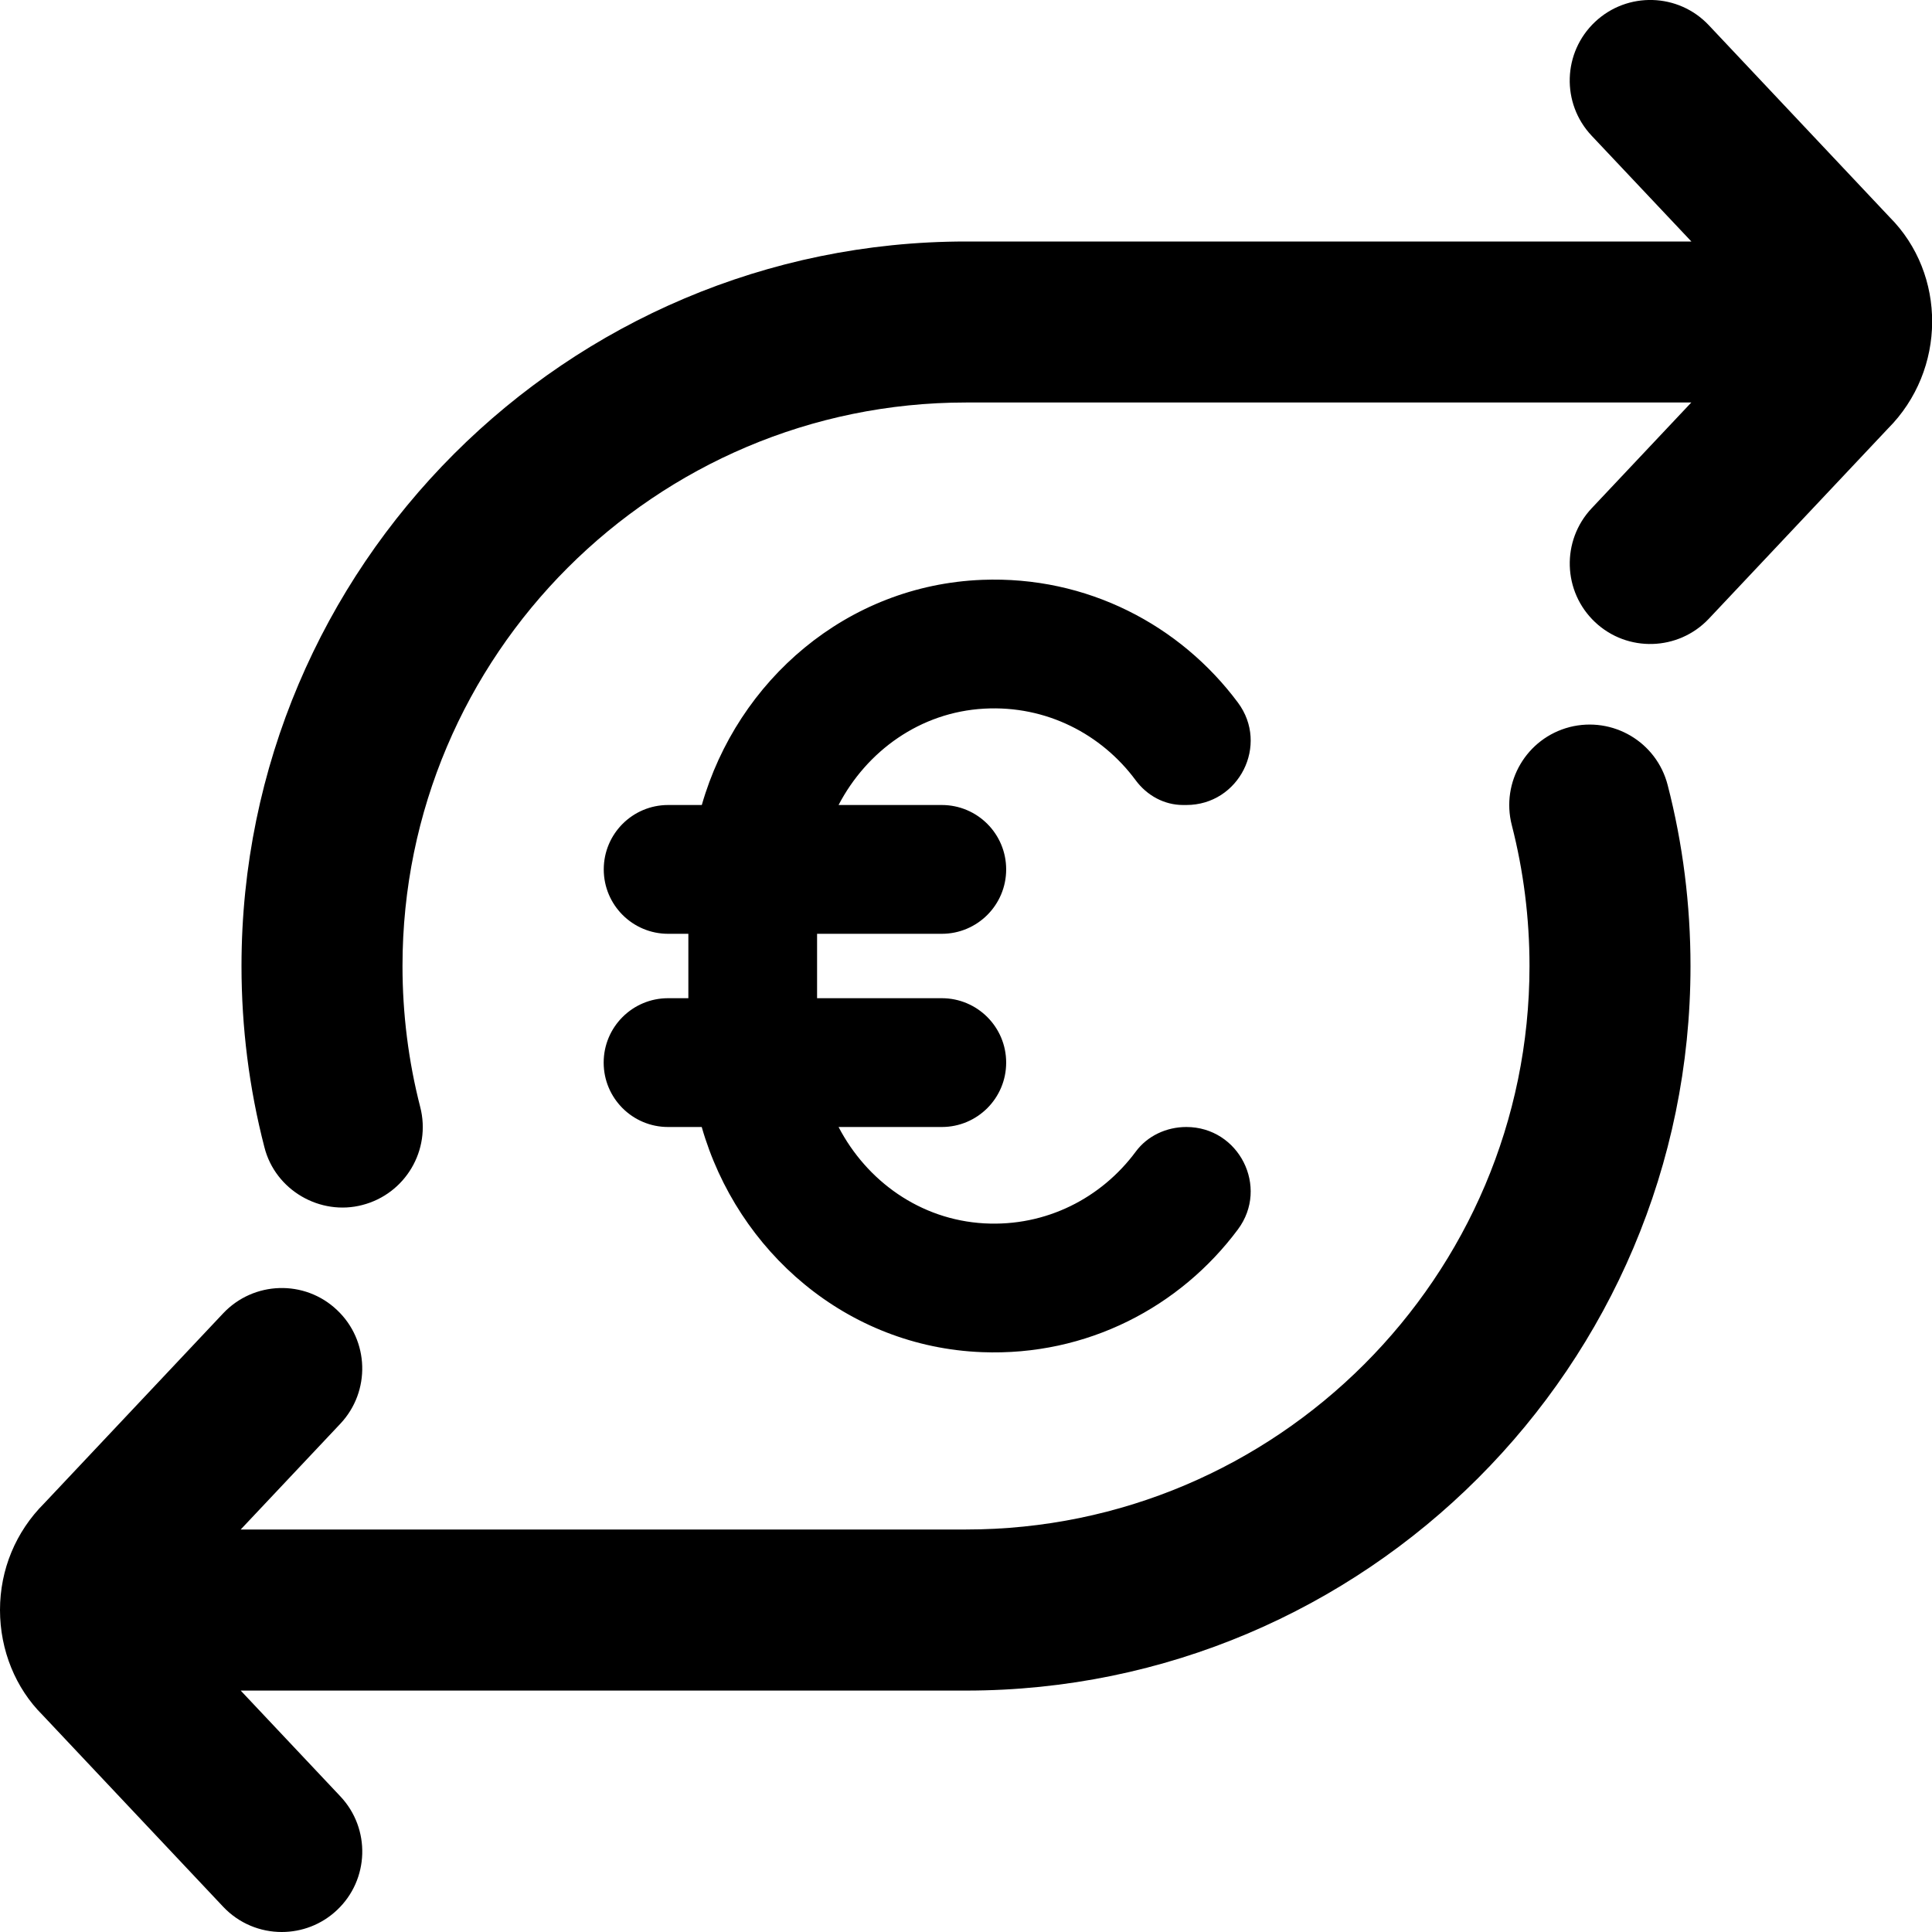 <?xml version="1.0" encoding="UTF-8"?>
<svg xmlns="http://www.w3.org/2000/svg" id="Layer_1" data-name="Layer 1" viewBox="0 0 24 24">
  <path d="M8.551,12.4v-.8h-.251c-.442,0-.8-.358-.8-.8s.358-.8,.8-.8h.418c.444-1.55,1.803-2.731,3.482-2.797,1.303-.051,2.461,.562,3.178,1.525,.391,.525,.014,1.272-.641,1.272h-.04c-.235,0-.449-.118-.589-.307-.422-.571-1.109-.933-1.882-.89-.796,.044-1.459,.527-1.809,1.197h1.282c.442,0,.8,.358,.8,.8s-.358,.8-.8,.8h-1.549v.8h1.549c.442,0,.8,.358,.8,.8s-.358,.8-.8,.8h-1.282c.349,.67,1.012,1.152,1.809,1.197,.773,.043,1.459-.319,1.882-.89,.146-.198,.383-.307,.629-.307,.655,0,1.032,.747,.641,1.272-.717,.963-1.875,1.576-3.179,1.525-1.679-.065-3.038-1.247-3.482-2.797h-.418c-.442,0-.8-.358-.8-.8s.358-.8,.8-.8h.251ZM23.472,2.696L21.228,.314c-.379-.403-1.013-.42-1.414-.042-.402,.379-.421,1.012-.042,1.414l1.239,1.314H12C7.038,3,3,7.038,3,12c0,.761,.095,1.518,.284,2.249,.135,.539,.696,.857,1.217,.72,.535-.138,.857-.683,.719-1.218-.146-.568-.22-1.158-.22-1.751,0-3.86,3.14-7,7-7h9.01l-1.238,1.314c-.378,.402-.36,1.035,.042,1.414,.401,.378,1.034,.36,1.414-.042l2.223-2.36c.731-.731,.731-1.92,.021-2.63Zm-3.973,6.336c-.535,.138-.856,.683-.719,1.218,.146,.568,.22,1.157,.22,1.75,0,3.859-3.14,7-7,7H2.99l1.238-1.314c.378-.402,.36-1.035-.042-1.413-.401-.38-1.035-.36-1.414,.042l-2.222,2.359c-.355,.354-.55,.825-.55,1.326s.195,.973,.528,1.304l2.244,2.382c.197,.209,.462,.314,.728,.314,.246,0,.493-.09,.686-.272,.402-.378,.421-1.011,.042-1.413l-1.238-1.314H12c4.962,0,9-4.037,9-9,0-.762-.095-1.519-.284-2.25-.138-.534-.68-.855-1.218-.719Z"/>
</svg>
